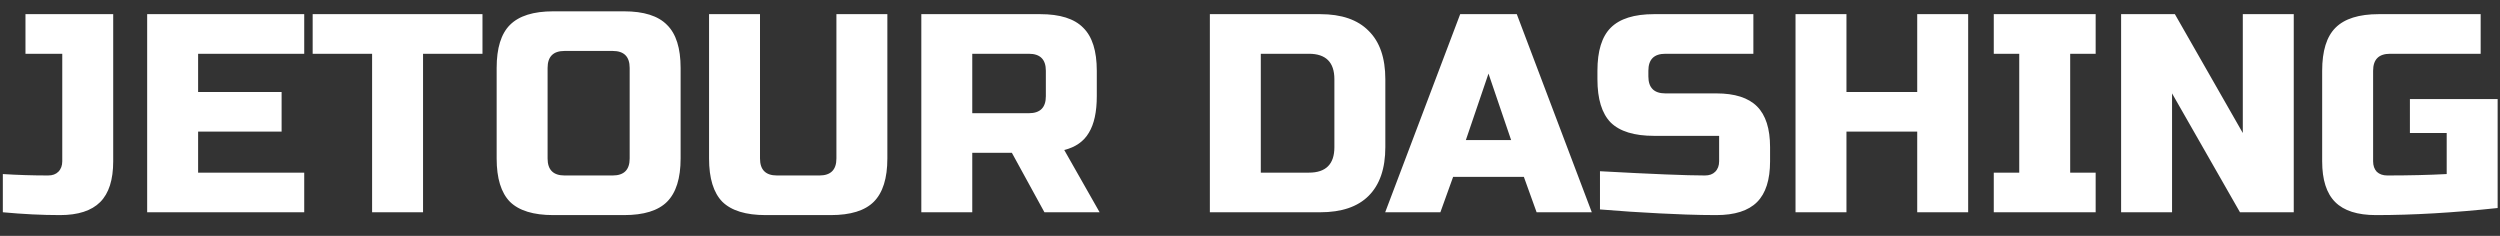 <?xml version="1.0" encoding="UTF-8"?> <svg xmlns="http://www.w3.org/2000/svg" width="106" height="10" viewBox="0 0 106 10" fill="none"><rect x="0" y="0" width="106" height="10" fill="#333333" stroke="none"/><path d="M4.8 6.84C4.8 7.624 4.616 8.2 4.248 8.568C3.88 8.936 3.312 9.12 2.544 9.12C1.784 9.12 0.976 9.08 0.12 9V7.38C0.744 7.42 1.384 7.44 2.04 7.44C2.224 7.44 2.368 7.388 2.472 7.284C2.584 7.172 2.64 7.024 2.64 6.84V2.28H1.08V0.6H4.8V6.84ZM12.899 9H6.24V0.6H12.899V2.28H8.4V3.9H11.94V5.58H8.4V7.32H12.899V9ZM17.937 9H15.777V2.28H13.257V0.6H20.457V2.28H17.937V9ZM26.698 2.88C26.698 2.4 26.458 2.16 25.978 2.16H23.938C23.458 2.16 23.218 2.4 23.218 2.88V6.72C23.218 7.2 23.458 7.44 23.938 7.44H25.978C26.458 7.44 26.698 7.2 26.698 6.72V2.88ZM28.858 6.72C28.858 7.56 28.666 8.172 28.282 8.556C27.906 8.932 27.298 9.12 26.458 9.12H23.458C22.618 9.12 22.006 8.932 21.622 8.556C21.246 8.172 21.058 7.56 21.058 6.72V2.88C21.058 2.04 21.246 1.432 21.622 1.056C22.006 0.672 22.618 0.48 23.458 0.48H26.458C27.298 0.48 27.906 0.672 28.282 1.056C28.666 1.432 28.858 2.04 28.858 2.88V6.72ZM35.464 0.6H37.624V6.72C37.624 7.56 37.432 8.172 37.048 8.556C36.672 8.932 36.064 9.12 35.224 9.12H32.464C31.624 9.12 31.012 8.932 30.628 8.556C30.252 8.172 30.064 7.56 30.064 6.72V0.6H32.224V6.72C32.224 7.2 32.464 7.44 32.944 7.44H34.744C35.224 7.44 35.464 7.2 35.464 6.72V0.6ZM39.064 0.6H44.104C44.944 0.6 45.552 0.792 45.928 1.176C46.312 1.552 46.504 2.16 46.504 3V4.08C46.504 4.744 46.392 5.26 46.168 5.628C45.952 5.996 45.604 6.24 45.124 6.36L46.624 9H44.284L42.904 6.48H41.224V9H39.064V0.6ZM44.344 3C44.344 2.52 44.104 2.28 43.624 2.28H41.224V4.8H43.624C44.104 4.8 44.344 4.56 44.344 4.08V3ZM55.978 0.6C56.882 0.6 57.566 0.836 58.03 1.308C58.502 1.772 58.738 2.456 58.738 3.36V6.24C58.738 7.144 58.502 7.832 58.03 8.304C57.566 8.768 56.882 9 55.978 9H51.298V0.6H55.978ZM56.578 3.36C56.578 2.64 56.218 2.28 55.498 2.28H53.458V7.32H55.498C56.218 7.32 56.578 6.96 56.578 6.24V3.36ZM61.072 9H58.732L61.912 0.6H64.312L67.492 9H65.152L64.612 7.5H61.612L61.072 9ZM62.152 5.94H64.072L63.112 3.12L62.152 5.94ZM67.839 7.26C70.031 7.38 71.515 7.44 72.291 7.44C72.475 7.44 72.619 7.388 72.723 7.284C72.835 7.172 72.891 7.024 72.891 6.84V5.76H70.131C69.291 5.76 68.679 5.572 68.295 5.196C67.919 4.812 67.731 4.2 67.731 3.36V3C67.731 2.16 67.919 1.552 68.295 1.176C68.679 0.792 69.291 0.6 70.131 0.6H74.343V2.28H70.611C70.131 2.28 69.891 2.52 69.891 3V3.24C69.891 3.72 70.131 3.96 70.611 3.96H72.771C73.555 3.96 74.131 4.144 74.499 4.512C74.867 4.88 75.051 5.456 75.051 6.24V6.84C75.051 7.624 74.867 8.2 74.499 8.568C74.131 8.936 73.555 9.12 72.771 9.12C72.363 9.12 71.931 9.112 71.475 9.096L70.371 9.048C69.555 9.008 68.711 8.952 67.839 8.88V7.26ZM83.45 9H81.29V5.58H78.29V9H76.13V0.6H78.29V3.9H81.29V0.6H83.45V9ZM88.856 9H84.536V7.32H85.616V2.28H84.536V0.6H88.856V2.28H87.776V7.32H88.856V9ZM97.255 9H94.975L92.095 3.96V9H89.935V0.6H92.215L95.095 5.64V0.6H97.255V9ZM105.9 8.82C104.028 9.02 102.308 9.12 100.74 9.12C99.957 9.12 99.38 8.936 99.013 8.568C98.644 8.2 98.46 7.624 98.46 6.84V3C98.46 2.16 98.648 1.552 99.025 1.176C99.409 0.792 100.02 0.6 100.86 0.6H105.18V2.28H101.34C100.86 2.28 100.62 2.52 100.62 3V6.84C100.62 7.024 100.672 7.172 100.776 7.284C100.888 7.388 101.036 7.44 101.22 7.44C102.14 7.44 102.98 7.42 103.74 7.38V5.64H102.18V4.2H105.9V8.82Z" fill="white"></path></svg> 